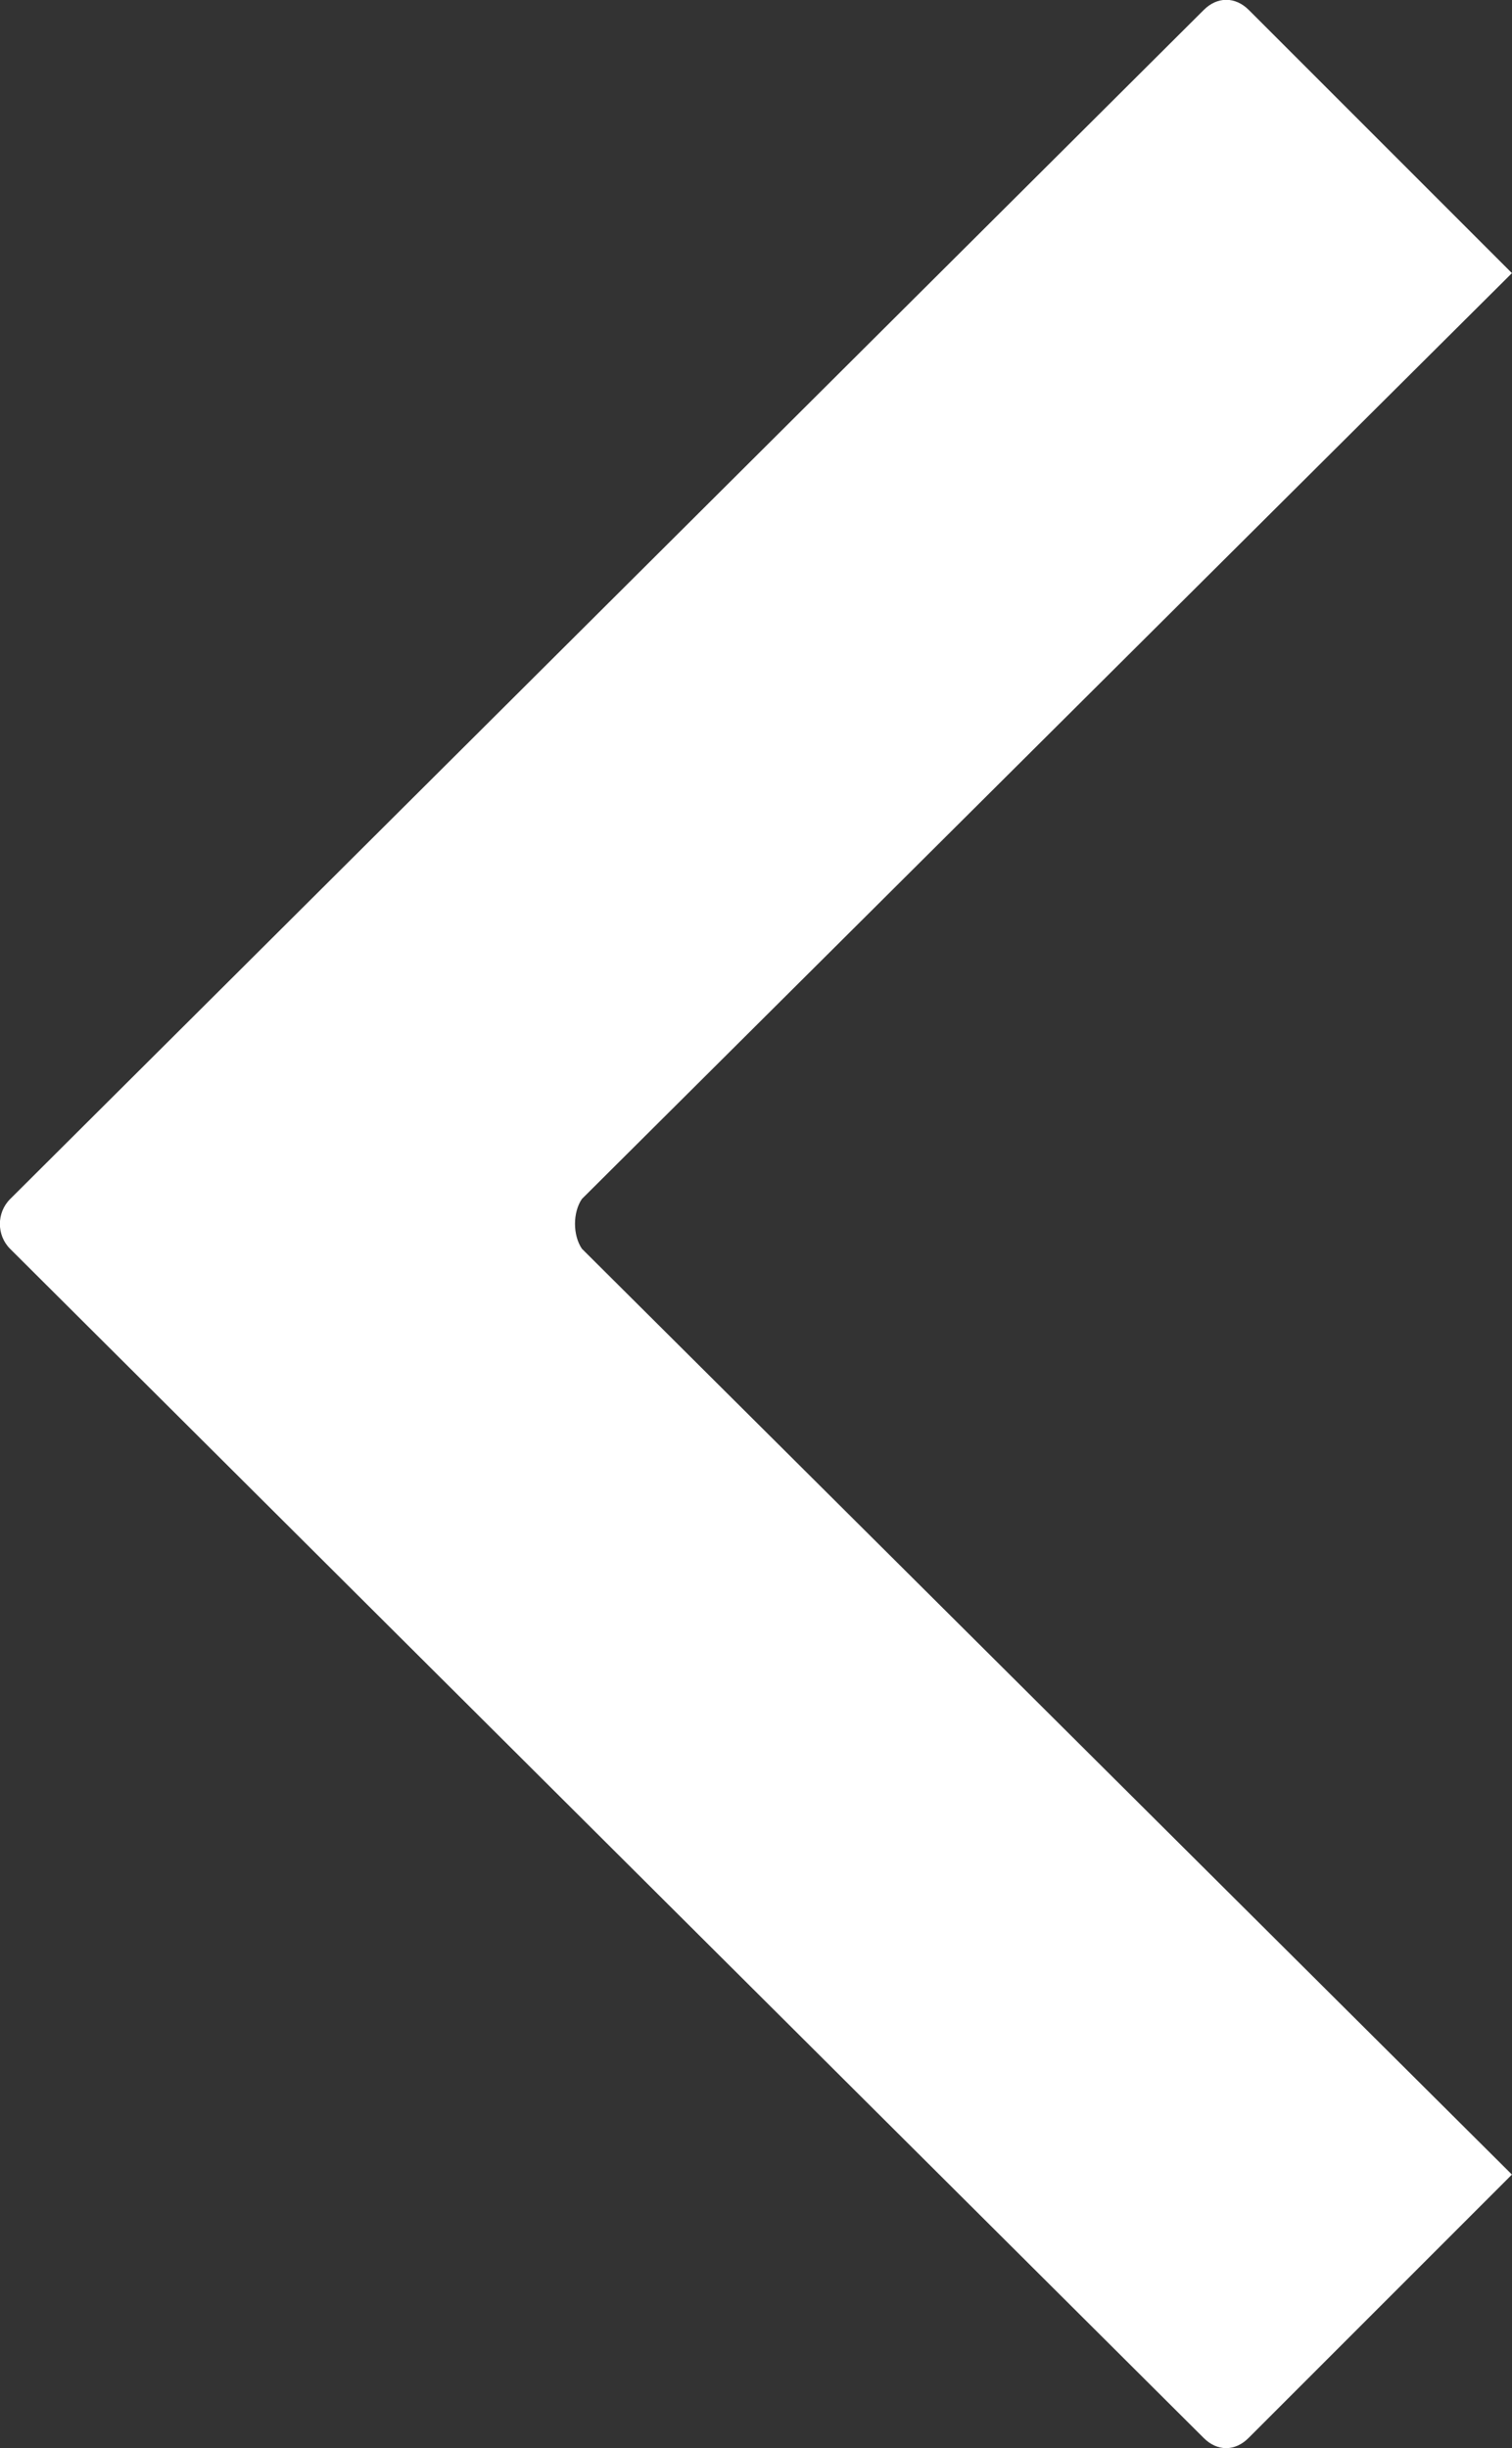 <?xml version="1.0" encoding="utf-8"?>
<!-- Generator: Adobe Illustrator 16.0.0, SVG Export Plug-In . SVG Version: 6.00 Build 0)  -->
<!DOCTYPE svg PUBLIC "-//W3C//DTD SVG 1.1//EN" "http://www.w3.org/Graphics/SVG/1.1/DTD/svg11.dtd">
<svg version="1.1" id="Warstwa_1" xmlns="http://www.w3.org/2000/svg" xmlns:xlink="http://www.w3.org/1999/xlink" x="0px" y="0px"
	 width="20.535px" height="33.244px" viewBox="260.35 597.623 20.535 33.244" enable-background="new 260.35 597.623 20.535 33.244"
	 xml:space="preserve">
<rect x="260.35" y="597.623" width="20.535" height="33.244" fill="#333333" stroke="none"/>
<path fill="#FFFFFF" d="M276.697,630.728l-16.209-16.146c-0.186-0.185-0.186-0.492,0-0.677l16.209-16.145
	c0.184-0.186,0.43-0.186,0.615,0l3.572,3.572l-12.631,12.572c-0.125,0.184-0.125,0.491,0,0.676l12.631,12.572l-3.572,3.572
	C277.127,630.914,276.881,630.914,276.697,630.728L276.697,630.728z"/>
</svg>
